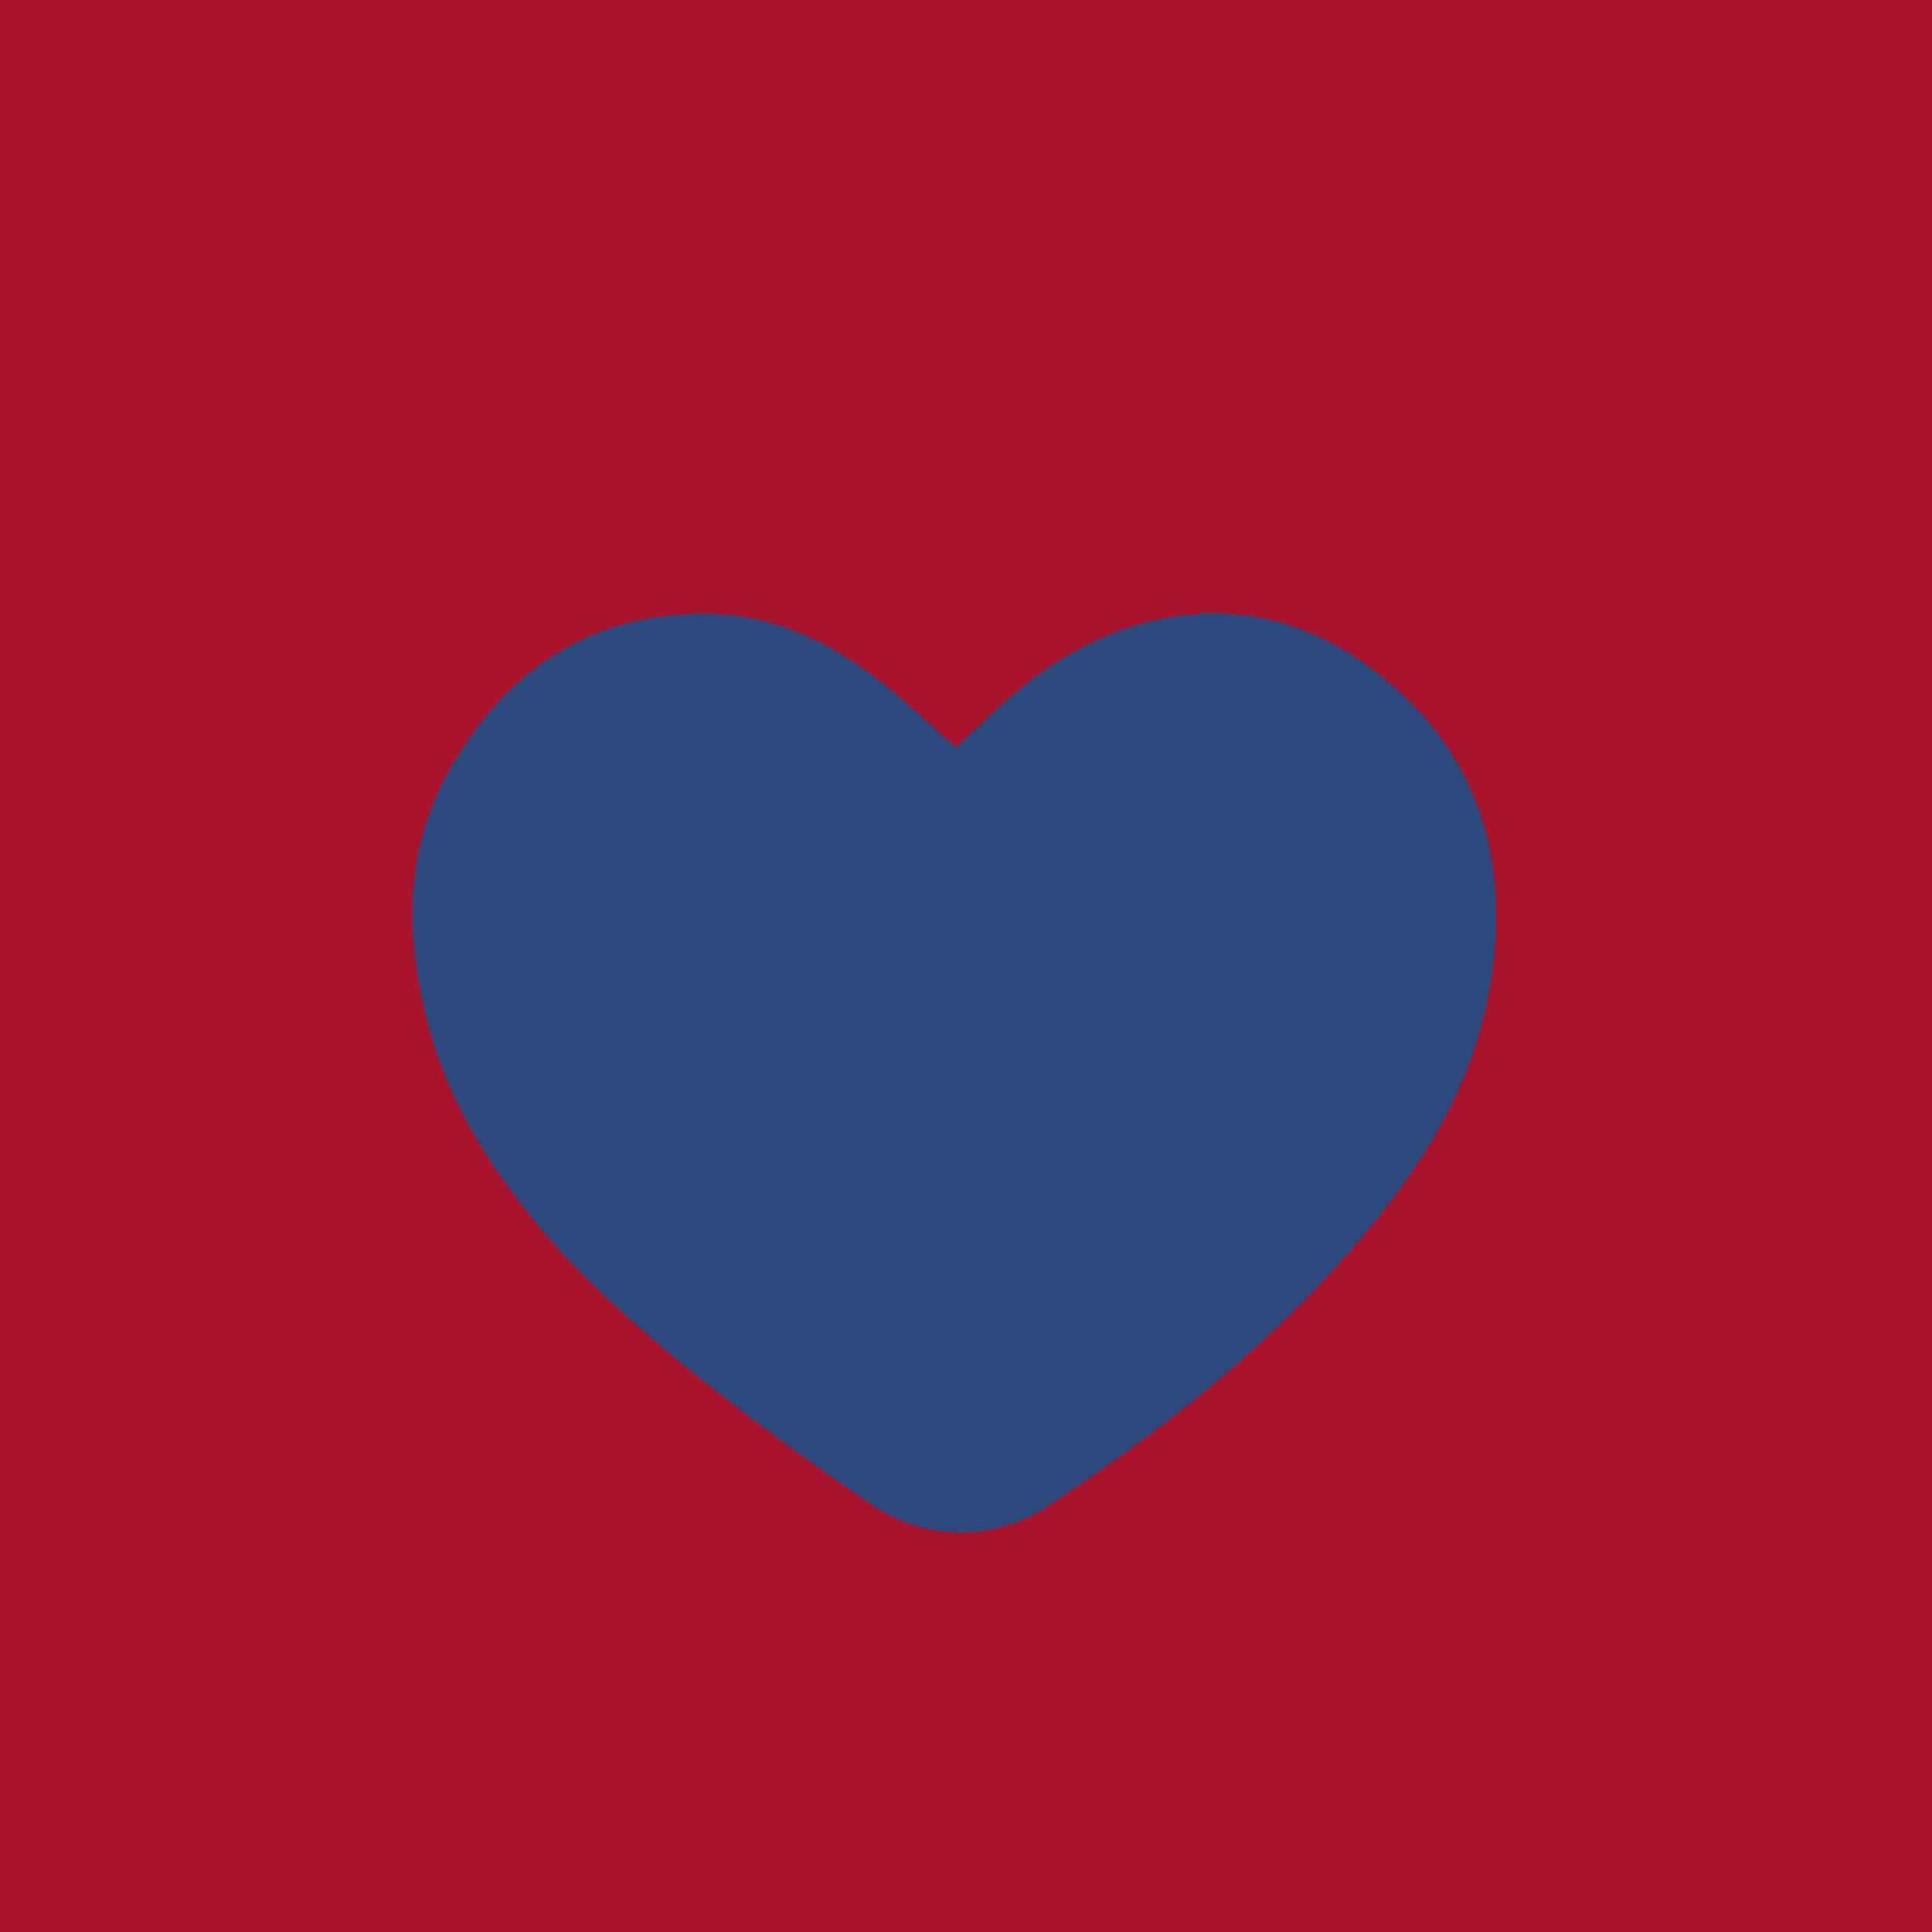 <svg xmlns="http://www.w3.org/2000/svg" id="Camada_2" viewBox="0 0 132.22 132.22"><defs><style>      .cls-1 {        fill: #a9132c;      }      .cls-2 {        fill: #2b497c;      }    </style></defs><g id="Camada_1-2" data-name="Camada_1"><g><rect class="cls-1" width="132.22" height="132.22"></rect><g id="ndQSx7"><path class="cls-2" d="M65.4,51.14c1.4-1.28,2.8-2.71,4.34-3.97,3.25-2.66,6.89-4.52,11.13-5.05,4.83-.6,9.15.76,12.97,3.63,7.07,5.32,9.47,12.54,8.22,21.12-.95,6.5-4.09,11.96-8.18,16.95-5.52,6.75-12.1,12.32-19.24,17.25-.95.66-1.93,1.32-2.93,1.99-3.65,2.44-8.41,2.41-12.04-.06-6.7-4.55-17-12.19-22.3-18.46-3.47-4.11-6.42-8.54-7.91-13.78-1.78-6.27-1.96-12.49,1.4-18.3,3.9-6.73,9.69-10.6,17.67-10.46,4.31.07,8.09,1.86,11.45,4.44,1.88,1.44,3.59,3.11,5.4,4.69Z"></path></g></g></g></svg>